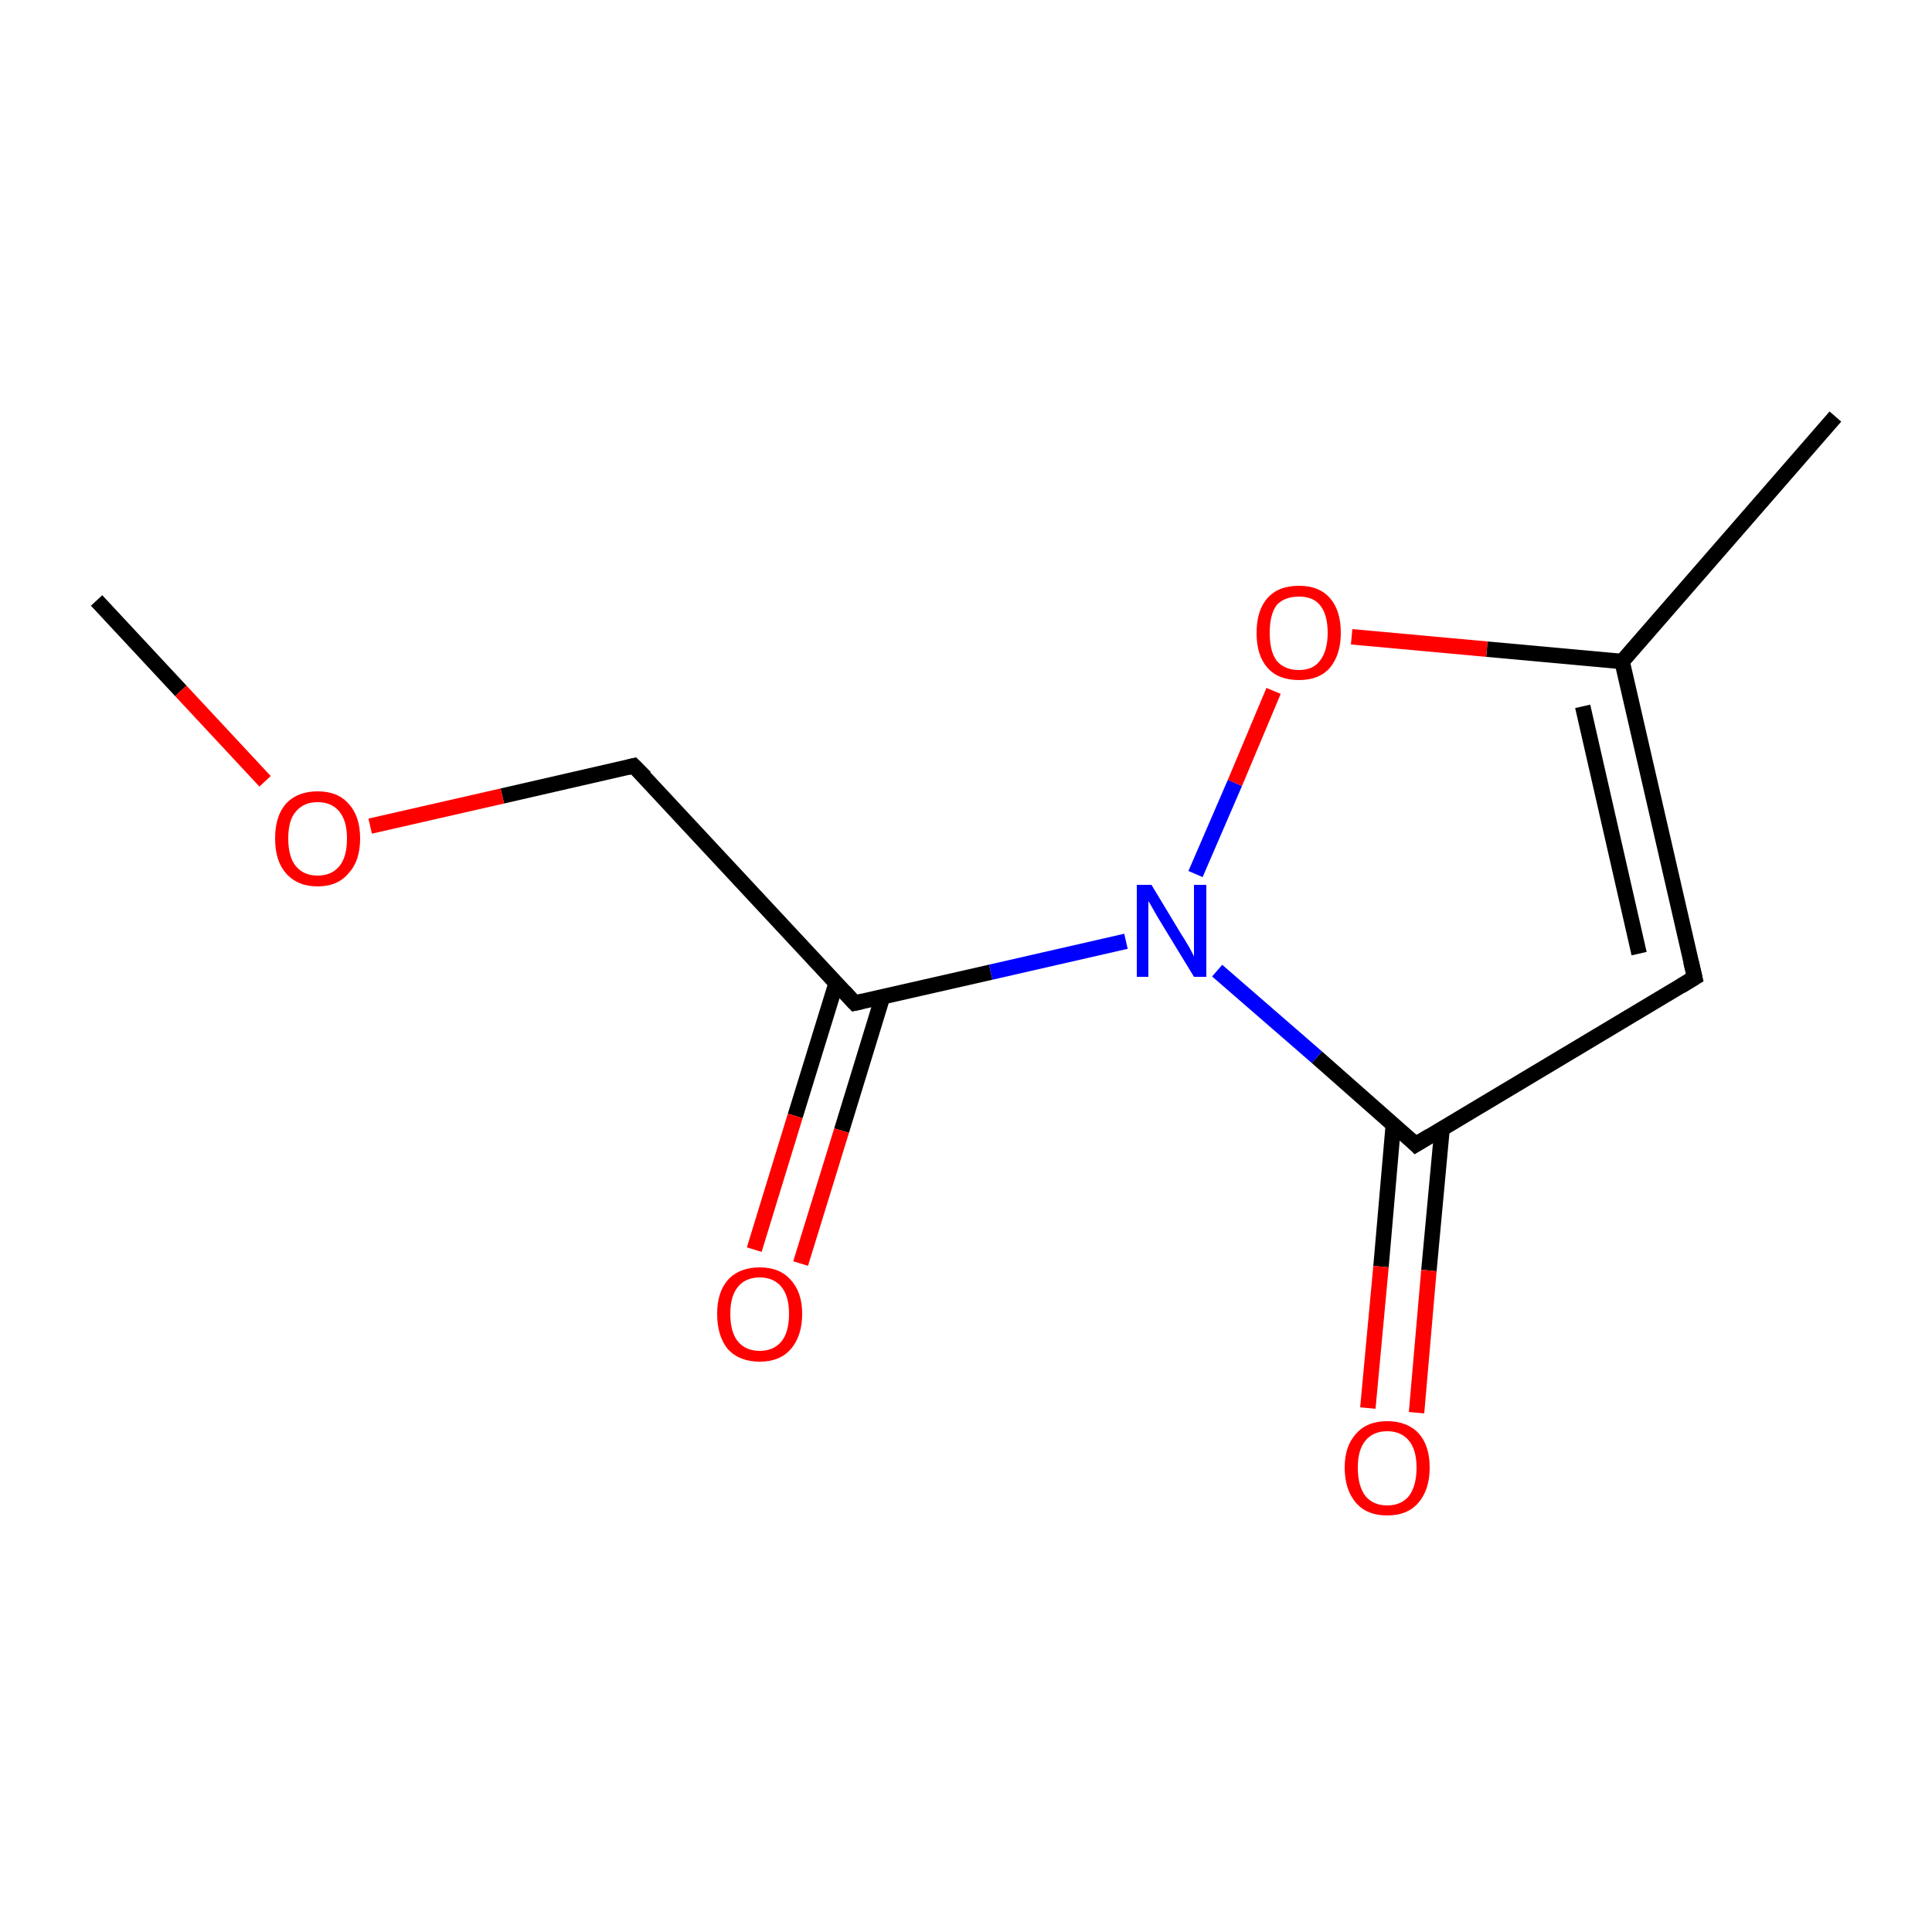 <?xml version='1.0' encoding='iso-8859-1'?>
<svg version='1.1' baseProfile='full'
              xmlns='http://www.w3.org/2000/svg'
                      xmlns:rdkit='http://www.rdkit.org/xml'
                      xmlns:xlink='http://www.w3.org/1999/xlink'
                  xml:space='preserve'
width='250px' height='250px' viewBox='0 0 250 250'>
<!-- END OF HEADER -->
<rect style='opacity:1.0;fill:#FFFFFF;stroke:none' width='250.0' height='250.0' x='0.0' y='0.0'> </rect>
<path class='bond-0 atom-0 atom-4' d='M 237.5,53.9 L 209.9,85.6' style='fill:none;fill-rule:evenodd;stroke:#000000;stroke-width:2.0px;stroke-linecap:butt;stroke-linejoin:miter;stroke-opacity:1' />
<path class='bond-1 atom-1 atom-10' d='M 12.5,77.7 L 23.4,89.4' style='fill:none;fill-rule:evenodd;stroke:#000000;stroke-width:2.0px;stroke-linecap:butt;stroke-linejoin:miter;stroke-opacity:1' />
<path class='bond-1 atom-1 atom-10' d='M 23.4,89.4 L 34.3,101.1' style='fill:none;fill-rule:evenodd;stroke:#FF0000;stroke-width:2.0px;stroke-linecap:butt;stroke-linejoin:miter;stroke-opacity:1' />
<path class='bond-2 atom-2 atom-4' d='M 219.3,126.5 L 209.9,85.6' style='fill:none;fill-rule:evenodd;stroke:#000000;stroke-width:2.0px;stroke-linecap:butt;stroke-linejoin:miter;stroke-opacity:1' />
<path class='bond-2 atom-2 atom-4' d='M 212.1,123.4 L 204.8,91.4' style='fill:none;fill-rule:evenodd;stroke:#000000;stroke-width:2.0px;stroke-linecap:butt;stroke-linejoin:miter;stroke-opacity:1' />
<path class='bond-3 atom-2 atom-5' d='M 219.3,126.5 L 183.2,148.1' style='fill:none;fill-rule:evenodd;stroke:#000000;stroke-width:2.0px;stroke-linecap:butt;stroke-linejoin:miter;stroke-opacity:1' />
<path class='bond-4 atom-3 atom-6' d='M 82.0,99.1 L 110.6,129.8' style='fill:none;fill-rule:evenodd;stroke:#000000;stroke-width:2.0px;stroke-linecap:butt;stroke-linejoin:miter;stroke-opacity:1' />
<path class='bond-5 atom-3 atom-10' d='M 82.0,99.1 L 65.0,103.0' style='fill:none;fill-rule:evenodd;stroke:#000000;stroke-width:2.0px;stroke-linecap:butt;stroke-linejoin:miter;stroke-opacity:1' />
<path class='bond-5 atom-3 atom-10' d='M 65.0,103.0 L 47.9,106.9' style='fill:none;fill-rule:evenodd;stroke:#FF0000;stroke-width:2.0px;stroke-linecap:butt;stroke-linejoin:miter;stroke-opacity:1' />
<path class='bond-6 atom-4 atom-11' d='M 209.9,85.6 L 192.4,84.0' style='fill:none;fill-rule:evenodd;stroke:#000000;stroke-width:2.0px;stroke-linecap:butt;stroke-linejoin:miter;stroke-opacity:1' />
<path class='bond-6 atom-4 atom-11' d='M 192.4,84.0 L 174.9,82.4' style='fill:none;fill-rule:evenodd;stroke:#FF0000;stroke-width:2.0px;stroke-linecap:butt;stroke-linejoin:miter;stroke-opacity:1' />
<path class='bond-7 atom-5 atom-7' d='M 183.2,148.1 L 170.4,136.8' style='fill:none;fill-rule:evenodd;stroke:#000000;stroke-width:2.0px;stroke-linecap:butt;stroke-linejoin:miter;stroke-opacity:1' />
<path class='bond-7 atom-5 atom-7' d='M 170.4,136.8 L 157.5,125.6' style='fill:none;fill-rule:evenodd;stroke:#0000FF;stroke-width:2.0px;stroke-linecap:butt;stroke-linejoin:miter;stroke-opacity:1' />
<path class='bond-8 atom-5 atom-8' d='M 180.3,145.5 L 178.7,163.9' style='fill:none;fill-rule:evenodd;stroke:#000000;stroke-width:2.0px;stroke-linecap:butt;stroke-linejoin:miter;stroke-opacity:1' />
<path class='bond-8 atom-5 atom-8' d='M 178.7,163.9 L 177.0,182.2' style='fill:none;fill-rule:evenodd;stroke:#FF0000;stroke-width:2.0px;stroke-linecap:butt;stroke-linejoin:miter;stroke-opacity:1' />
<path class='bond-8 atom-5 atom-8' d='M 186.6,146.1 L 184.9,164.4' style='fill:none;fill-rule:evenodd;stroke:#000000;stroke-width:2.0px;stroke-linecap:butt;stroke-linejoin:miter;stroke-opacity:1' />
<path class='bond-8 atom-5 atom-8' d='M 184.9,164.4 L 183.3,182.8' style='fill:none;fill-rule:evenodd;stroke:#FF0000;stroke-width:2.0px;stroke-linecap:butt;stroke-linejoin:miter;stroke-opacity:1' />
<path class='bond-9 atom-6 atom-7' d='M 110.6,129.8 L 128.2,125.8' style='fill:none;fill-rule:evenodd;stroke:#000000;stroke-width:2.0px;stroke-linecap:butt;stroke-linejoin:miter;stroke-opacity:1' />
<path class='bond-9 atom-6 atom-7' d='M 128.2,125.8 L 145.7,121.8' style='fill:none;fill-rule:evenodd;stroke:#0000FF;stroke-width:2.0px;stroke-linecap:butt;stroke-linejoin:miter;stroke-opacity:1' />
<path class='bond-10 atom-6 atom-9' d='M 108.2,127.2 L 102.9,144.4' style='fill:none;fill-rule:evenodd;stroke:#000000;stroke-width:2.0px;stroke-linecap:butt;stroke-linejoin:miter;stroke-opacity:1' />
<path class='bond-10 atom-6 atom-9' d='M 102.9,144.4 L 97.6,161.7' style='fill:none;fill-rule:evenodd;stroke:#FF0000;stroke-width:2.0px;stroke-linecap:butt;stroke-linejoin:miter;stroke-opacity:1' />
<path class='bond-10 atom-6 atom-9' d='M 114.2,129.0 L 108.9,146.3' style='fill:none;fill-rule:evenodd;stroke:#000000;stroke-width:2.0px;stroke-linecap:butt;stroke-linejoin:miter;stroke-opacity:1' />
<path class='bond-10 atom-6 atom-9' d='M 108.9,146.3 L 103.6,163.5' style='fill:none;fill-rule:evenodd;stroke:#FF0000;stroke-width:2.0px;stroke-linecap:butt;stroke-linejoin:miter;stroke-opacity:1' />
<path class='bond-11 atom-7 atom-11' d='M 154.7,113.1 L 159.8,101.3' style='fill:none;fill-rule:evenodd;stroke:#0000FF;stroke-width:2.0px;stroke-linecap:butt;stroke-linejoin:miter;stroke-opacity:1' />
<path class='bond-11 atom-7 atom-11' d='M 159.8,101.3 L 164.8,89.4' style='fill:none;fill-rule:evenodd;stroke:#FF0000;stroke-width:2.0px;stroke-linecap:butt;stroke-linejoin:miter;stroke-opacity:1' />
<path d='M 218.8,124.4 L 219.3,126.5 L 217.5,127.6' style='fill:none;stroke:#000000;stroke-width:2.0px;stroke-linecap:butt;stroke-linejoin:miter;stroke-opacity:1;' />
<path d='M 83.5,100.6 L 82.0,99.1 L 81.2,99.3' style='fill:none;stroke:#000000;stroke-width:2.0px;stroke-linecap:butt;stroke-linejoin:miter;stroke-opacity:1;' />
<path d='M 185.0,147.0 L 183.2,148.1 L 182.6,147.5' style='fill:none;stroke:#000000;stroke-width:2.0px;stroke-linecap:butt;stroke-linejoin:miter;stroke-opacity:1;' />
<path d='M 109.2,128.3 L 110.6,129.8 L 111.5,129.6' style='fill:none;stroke:#000000;stroke-width:2.0px;stroke-linecap:butt;stroke-linejoin:miter;stroke-opacity:1;' />
<path class='atom-7' d='M 149.0 114.5
L 152.8 120.8
Q 153.2 121.4, 153.9 122.6
Q 154.5 123.7, 154.5 123.8
L 154.5 114.5
L 156.1 114.5
L 156.1 126.4
L 154.5 126.4
L 150.3 119.5
Q 149.8 118.7, 149.3 117.8
Q 148.8 116.9, 148.6 116.6
L 148.6 126.4
L 147.1 126.4
L 147.1 114.5
L 149.0 114.5
' fill='#0000FF'/>
<path class='atom-8' d='M 174.0 189.9
Q 174.0 187.1, 175.5 185.5
Q 176.9 183.9, 179.5 183.9
Q 182.1 183.9, 183.6 185.5
Q 185.0 187.1, 185.0 189.9
Q 185.0 192.8, 183.5 194.5
Q 182.1 196.1, 179.5 196.1
Q 176.9 196.1, 175.5 194.5
Q 174.0 192.8, 174.0 189.9
M 179.5 194.8
Q 181.3 194.8, 182.3 193.6
Q 183.3 192.3, 183.3 189.9
Q 183.3 187.6, 182.3 186.4
Q 181.3 185.2, 179.5 185.2
Q 177.7 185.2, 176.7 186.4
Q 175.7 187.6, 175.7 189.9
Q 175.7 192.3, 176.7 193.6
Q 177.7 194.8, 179.5 194.8
' fill='#FF0000'/>
<path class='atom-9' d='M 92.8 170.0
Q 92.8 167.2, 94.2 165.6
Q 95.7 164.0, 98.3 164.0
Q 100.9 164.0, 102.3 165.6
Q 103.8 167.2, 103.8 170.0
Q 103.8 172.9, 102.3 174.6
Q 100.9 176.2, 98.3 176.2
Q 95.7 176.2, 94.2 174.6
Q 92.8 172.9, 92.8 170.0
M 98.3 174.8
Q 100.1 174.8, 101.1 173.6
Q 102.1 172.4, 102.1 170.0
Q 102.1 167.7, 101.1 166.5
Q 100.1 165.3, 98.3 165.3
Q 96.5 165.3, 95.5 166.5
Q 94.5 167.7, 94.5 170.0
Q 94.5 172.4, 95.5 173.6
Q 96.5 174.8, 98.3 174.8
' fill='#FF0000'/>
<path class='atom-10' d='M 35.6 108.5
Q 35.6 105.6, 37.0 104.0
Q 38.5 102.4, 41.1 102.4
Q 43.7 102.4, 45.1 104.0
Q 46.6 105.6, 46.6 108.5
Q 46.6 111.4, 45.1 113.0
Q 43.7 114.7, 41.1 114.7
Q 38.5 114.7, 37.0 113.0
Q 35.6 111.4, 35.6 108.5
M 41.1 113.3
Q 42.9 113.3, 43.9 112.1
Q 44.9 110.9, 44.9 108.5
Q 44.9 106.2, 43.9 105.0
Q 42.9 103.8, 41.1 103.8
Q 39.3 103.8, 38.3 105.0
Q 37.3 106.1, 37.3 108.5
Q 37.3 110.9, 38.3 112.1
Q 39.3 113.3, 41.1 113.3
' fill='#FF0000'/>
<path class='atom-11' d='M 162.6 81.9
Q 162.6 79.0, 164.0 77.4
Q 165.4 75.8, 168.1 75.8
Q 170.7 75.8, 172.1 77.4
Q 173.5 79.0, 173.5 81.9
Q 173.5 84.7, 172.1 86.4
Q 170.7 88.0, 168.1 88.0
Q 165.4 88.0, 164.0 86.4
Q 162.6 84.8, 162.6 81.9
M 168.1 86.7
Q 169.9 86.7, 170.8 85.5
Q 171.8 84.2, 171.8 81.9
Q 171.8 79.5, 170.8 78.3
Q 169.9 77.2, 168.1 77.2
Q 166.2 77.2, 165.2 78.3
Q 164.3 79.5, 164.3 81.9
Q 164.3 84.3, 165.2 85.5
Q 166.2 86.7, 168.1 86.7
' fill='#FF0000'/>
</svg>
